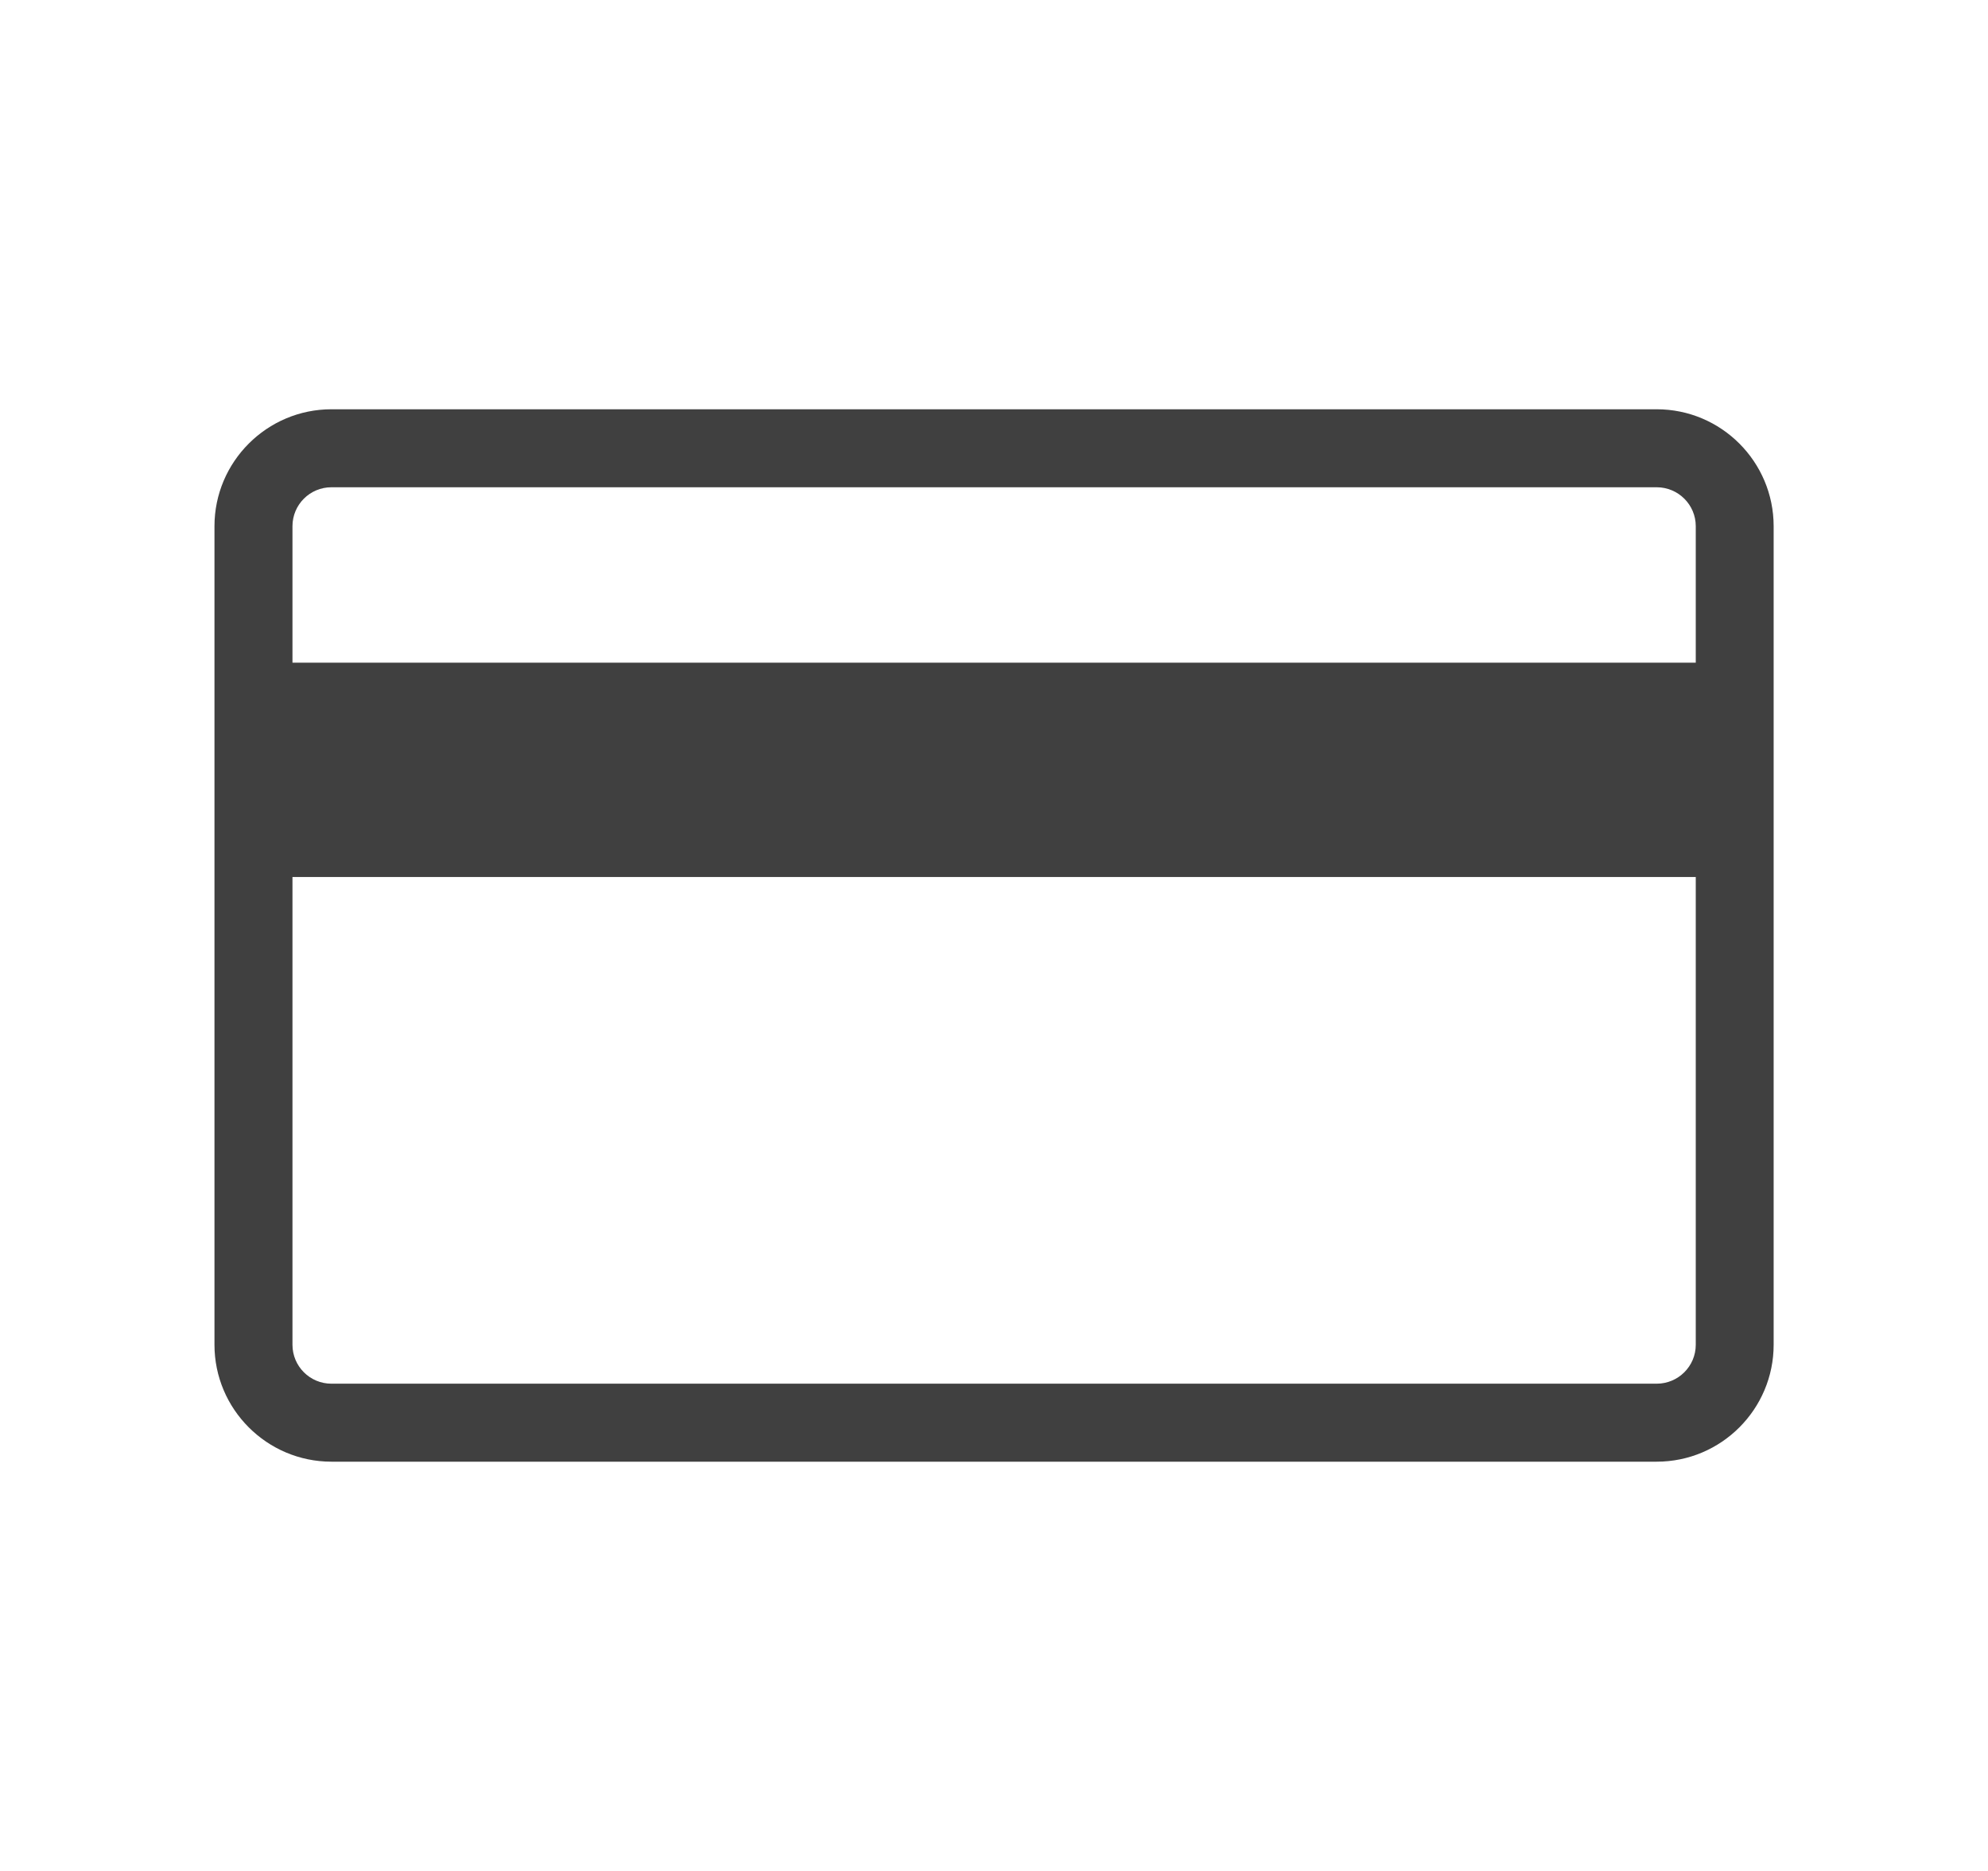<svg width="17" height="16" viewBox="0 0 17 16" fill="none" xmlns="http://www.w3.org/2000/svg">
<path d="M14.167 3.5H2.834C2.283 3.5 1.834 3.949 1.834 4.5V11.5C1.834 12.051 2.283 12.5 2.834 12.5H14.167C14.719 12.5 15.167 12.051 15.167 11.5V4.5C15.167 3.949 14.719 3.5 14.167 3.5ZM14.501 11.5C14.501 11.684 14.351 11.833 14.167 11.833H2.834C2.65 11.833 2.501 11.684 2.501 11.5V7.5H14.501V11.5ZM14.501 5.667H2.501V4.5C2.501 4.316 2.65 4.167 2.834 4.167H14.167C14.351 4.167 14.501 4.316 14.501 4.5V5.667Z" fill="#404040"/>
</svg>
